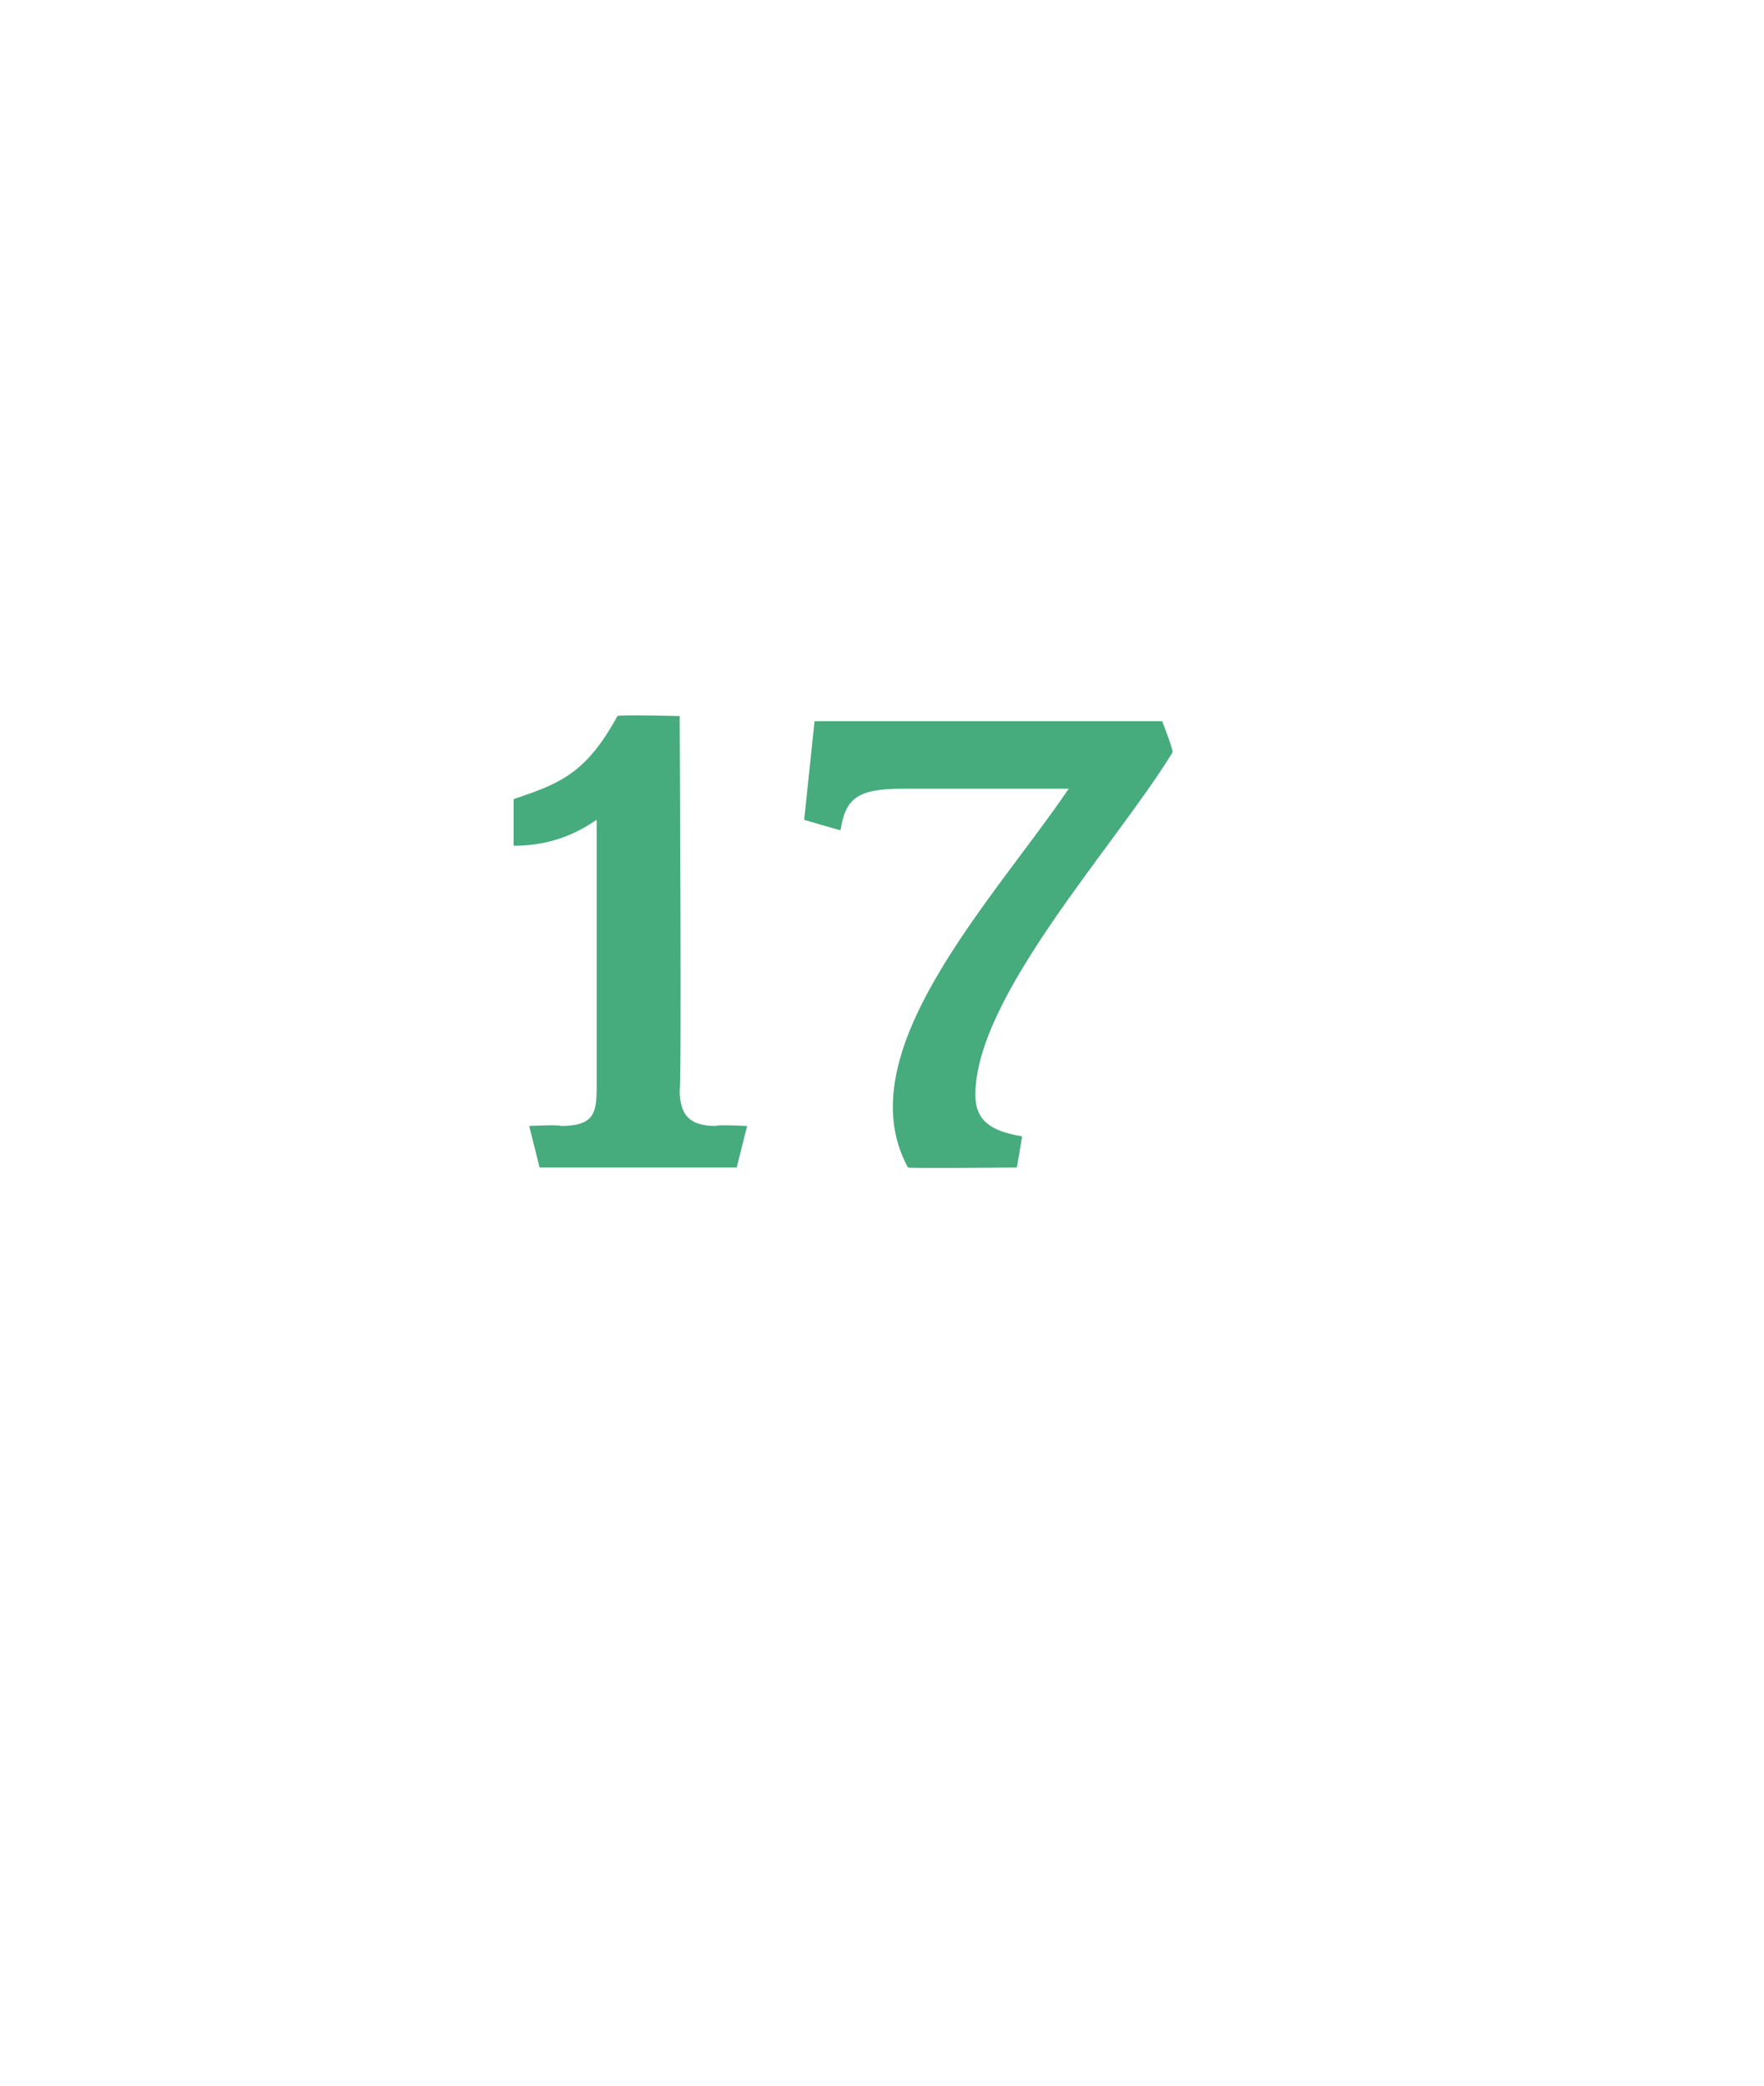 <?xml version="1.0" standalone="no"?><!DOCTYPE svg PUBLIC "-//W3C//DTD SVG 1.1//EN" "http://www.w3.org/Graphics/SVG/1.1/DTD/svg11.dtd"><svg xmlns="http://www.w3.org/2000/svg" version="1.1" width="34px" height="40.2px" viewBox="0 -1 34 40.2" style="top:-1px">  <desc>17</desc>  <defs/>  <g id="Polygon32261">    <path d="M 14.2 21.5 L 10.4 21.5 L 10.2 20.7 C 10.2 20.7 10.81 20.67 10.8 20.7 C 11.4 20.7 11.5 20.5 11.5 20 C 11.5 20 11.5 14.8 11.5 14.8 C 11.2 15 10.7 15.3 9.9 15.3 C 9.9 15.3 9.9 14.4 9.9 14.4 C 10.8 14.1 11.3 13.9 11.9 12.8 C 11.94 12.77 13.1 12.8 13.1 12.8 C 13.1 12.8 13.14 20.02 13.1 20 C 13.1 20.5 13.3 20.7 13.8 20.7 C 13.81 20.67 14.4 20.7 14.4 20.7 L 14.2 21.5 Z M 18.8 20.1 C 18.8 20.6 19.1 20.8 19.7 20.9 C 19.71 20.86 19.6 21.5 19.6 21.5 C 19.6 21.5 17.5 21.52 17.5 21.5 C 16.3 19.3 19.1 16.4 20.6 14.2 C 20.6 14.2 17.4 14.2 17.4 14.2 C 16.5 14.2 16.3 14.4 16.2 15 C 16.21 15.01 15.5 14.8 15.5 14.8 L 15.7 12.9 L 22.4 12.9 C 22.4 12.9 22.62 13.46 22.6 13.5 C 21.5 15.3 18.8 18.2 18.8 20.1 Z " stroke="none" fill="#46ab7d"/>  </g></svg>